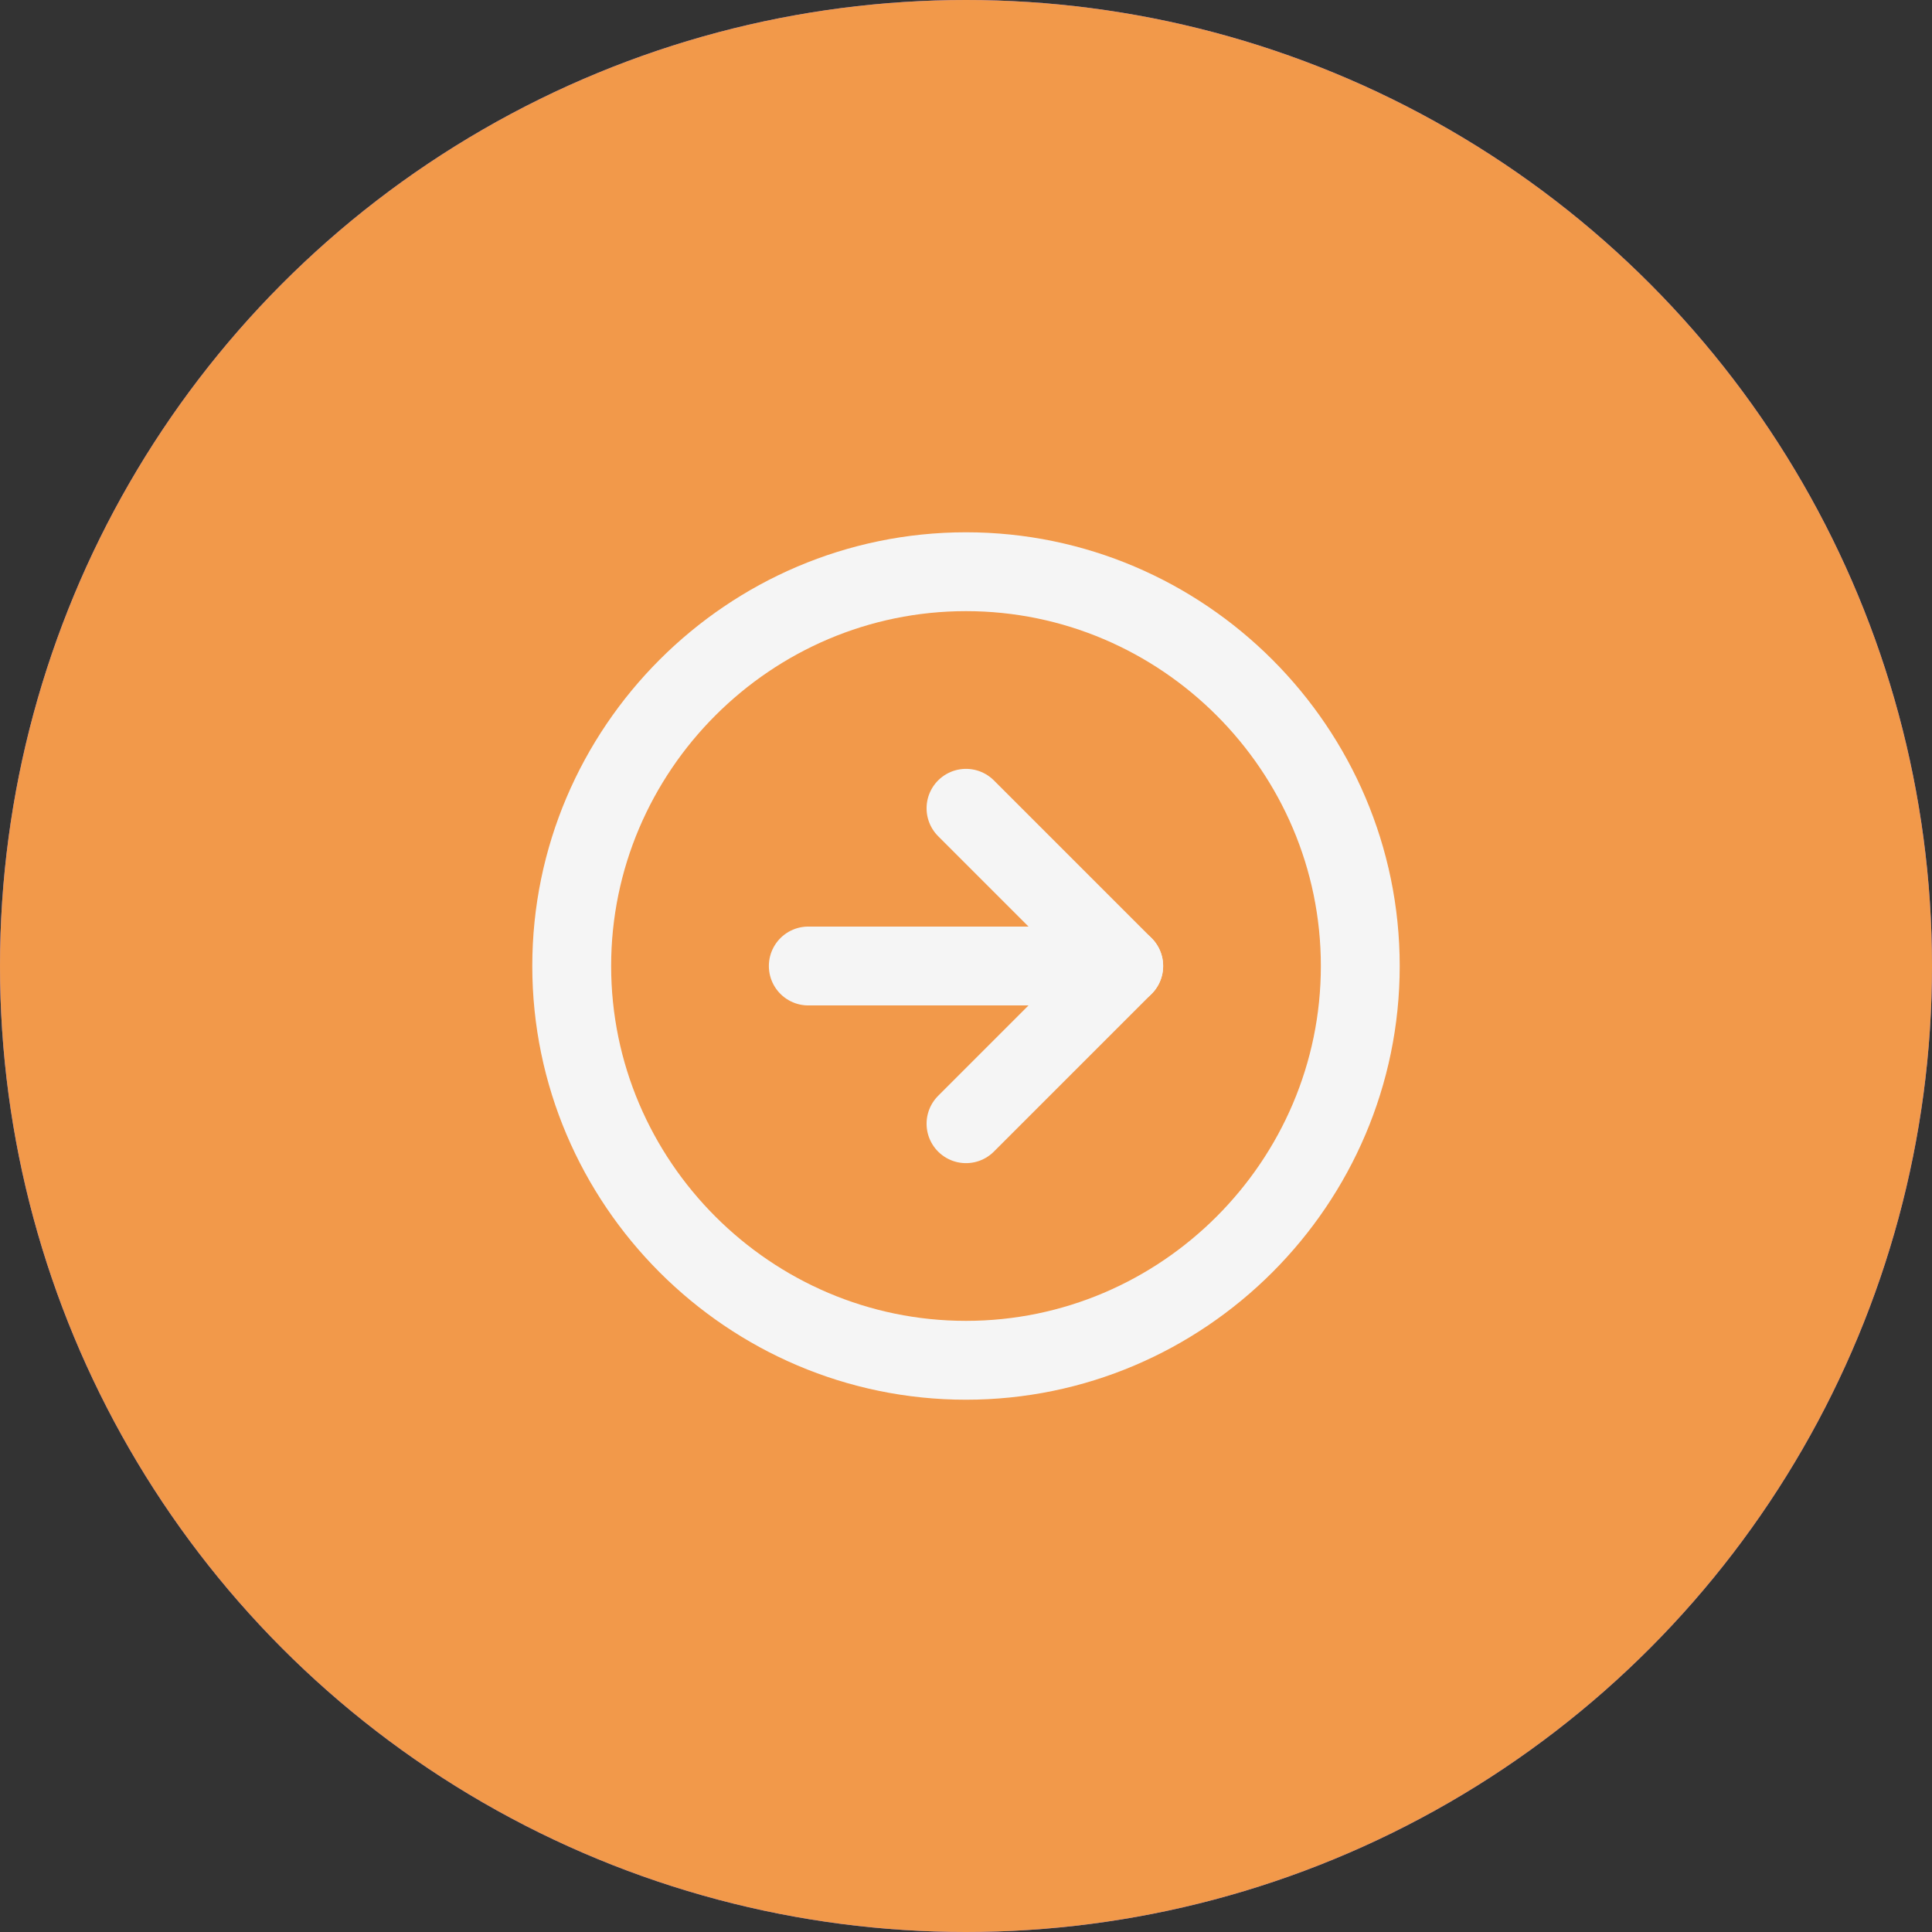 <?xml version="1.0" encoding="utf-8"?>
<!-- Generator: Adobe Illustrator 25.2.1, SVG Export Plug-In . SVG Version: 6.00 Build 0)  -->
<svg version="1.1" id="Layer_1" xmlns="http://www.w3.org/2000/svg" xmlns:xlink="http://www.w3.org/1999/xlink" x="0px" y="0px"
	 width="49px" height="49px" viewBox="0 0 49 49" style="enable-background:new 0 0 49 49;" xml:space="preserve">
<rect x="0" y="0" width="49" height="49" fill="#333333" stroke="none"/>
<style type="text/css">
	.st0{fill:#7879F1;}
	.st1{fill:none;stroke:#F5F5F5;stroke-width:2;stroke-linecap:round;stroke-linejoin:round;}
	.st2{fill:#F2994A;}
</style>
<g>
	<circle class="st0" cx="24.5" cy="24.5" r="24.5"/>
	<path class="st1" d="M27,14h-8c-0.5,0-1,0.2-1.4,0.6S17,15.5,17,16v16c0,0.5,0.2,1,0.6,1.4S18.5,34,19,34h12c0.5,0,1-0.2,1.4-0.6
		S33,32.5,33,32V20L27,14z"/>
	<path class="st1" d="M27,14v6h6"/>
	<path class="st1" d="M29,25h-8"/>
	<path class="st1" d="M29,29h-8"/>
	<path class="st1" d="M23,21h-1h-1"/>
</g>
<g>
	<circle class="st2" cx="24.5" cy="24.5" r="24.5"/>
	<g>
		<path class="st1" d="M24.5,34.5c5.5,0,10-4.5,10-10s-4.5-10-10-10s-10,4.5-10,10S19,34.5,24.5,34.5z"/>
		<path class="st1" d="M24.5,28.5l4-4l-4-4"/>
		<path class="st1" d="M20.5,24.5h8"/>
	</g>
</g>
</svg>
